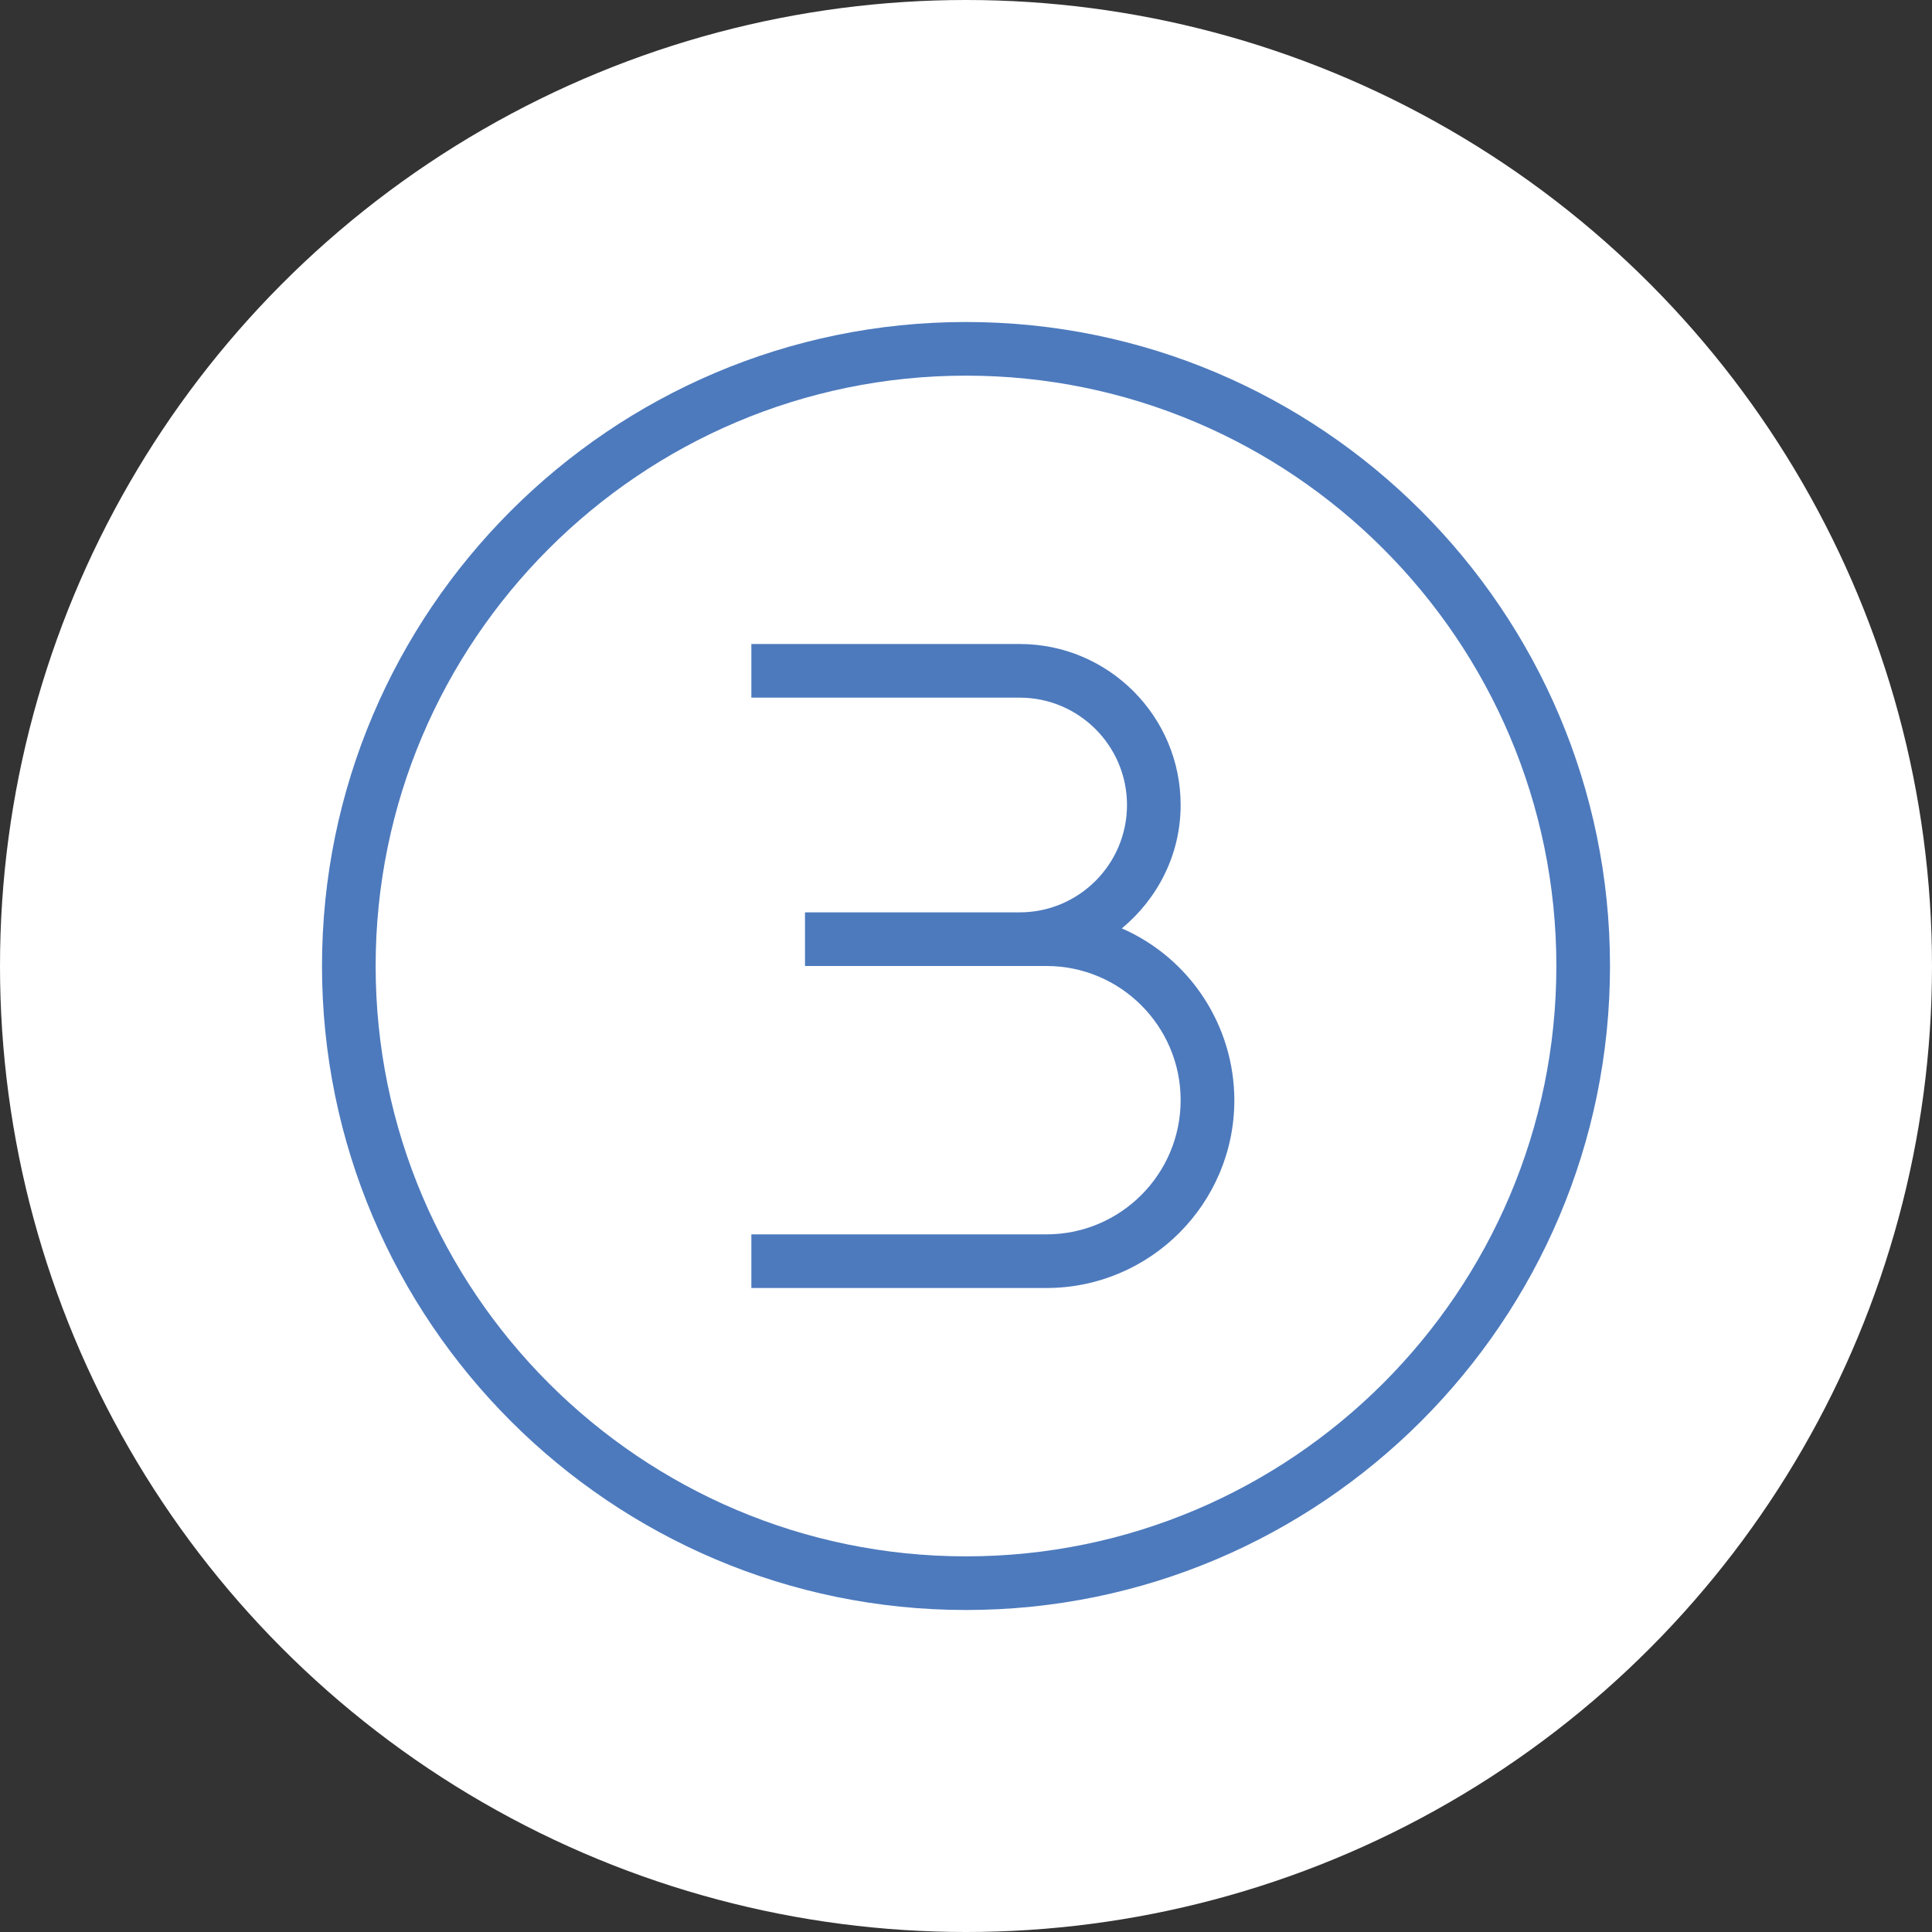 <?xml version="1.0" encoding="UTF-8"?> <svg xmlns="http://www.w3.org/2000/svg" width="30" height="30" viewBox="0 0 30 30" fill="none"><rect x="0" y="0" width="30" height="30" fill="#333333" stroke="none"/><circle cx="15" cy="15" r="15" fill="white"></circle><g clip-path="url(#clip0_2515_12370)"><path d="M19.167 17.083C19.167 18.692 17.858 20 16.25 20H11.667V19.167H16.25C17.399 19.167 18.333 18.233 18.333 17.083C18.333 15.934 17.399 15 16.25 15H12.5V14.167H15.833C16.753 14.167 17.5 13.419 17.5 12.5C17.5 11.581 16.753 10.833 15.833 10.833H11.667V10H15.833C17.212 10 18.333 11.122 18.333 12.5C18.333 13.273 17.973 13.957 17.42 14.416C17.939 14.643 18.38 15.016 18.69 15.49C19 15.964 19.166 16.517 19.167 17.083ZM25 15C25 20.514 20.514 25 15 25C9.486 25 5 20.514 5 15C5 9.486 9.486 5 15 5C20.514 5 25 9.486 25 15ZM24.167 15C24.167 9.946 20.054 5.833 15 5.833C9.946 5.833 5.833 9.946 5.833 15C5.833 20.054 9.946 24.167 15 24.167C20.054 24.167 24.167 20.054 24.167 15Z" fill="#4D7ABD"></path></g><defs><clipPath id="clip0_2515_12370"><rect width="20" height="20" fill="white" transform="translate(5 5)"></rect></clipPath></defs></svg> 